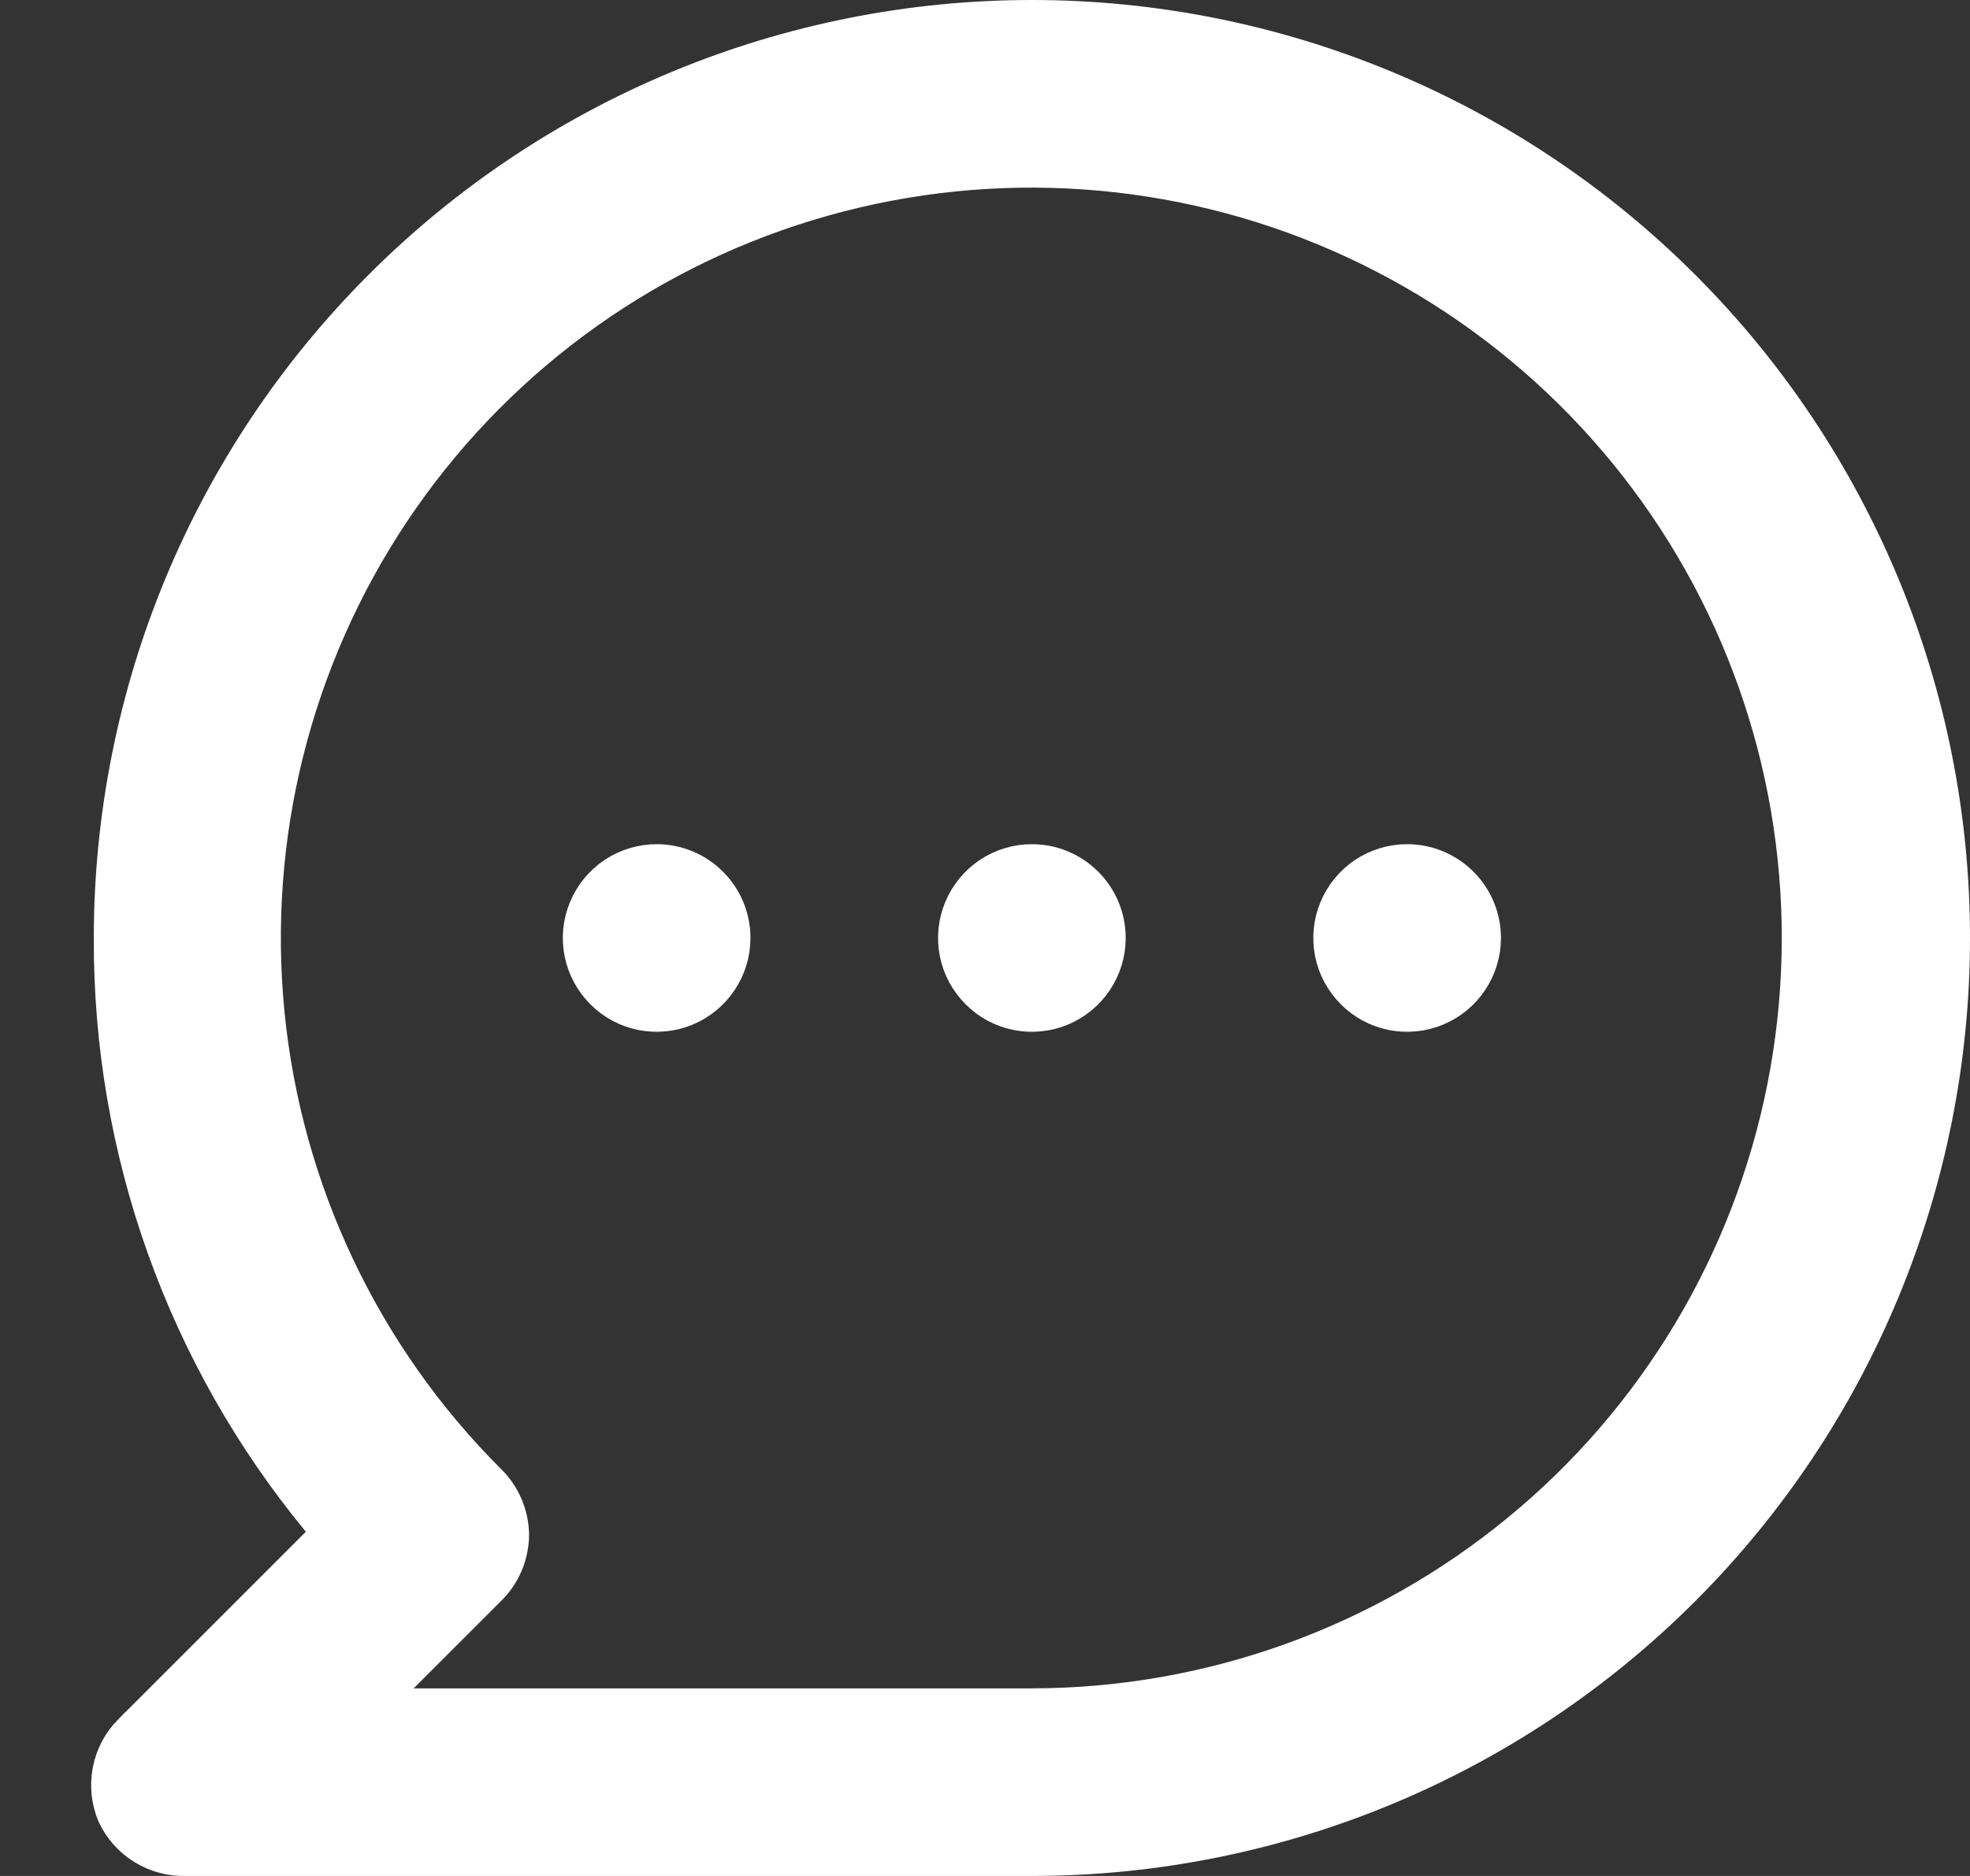 <svg width="21" height="20" viewBox="0 0 21 20" fill="none" xmlns="http://www.w3.org/2000/svg">
<rect x="0" y="0" width="21" height="20" fill="#333333" stroke="none"/>
<path d="M1.25 10.001V10C1.25 7.414 2.277 4.934 4.106 3.106C5.011 2.2 6.086 1.482 7.269 0.992C8.452 0.502 9.719 0.25 11 0.25C13.586 0.25 16.066 1.277 17.894 3.106C19.723 4.934 20.75 7.414 20.75 10C20.75 12.586 19.723 15.066 17.894 16.894C16.066 18.723 13.586 19.75 11 19.75H2V19.75L1.989 19.75C1.841 19.756 1.694 19.718 1.567 19.641C1.441 19.564 1.341 19.452 1.279 19.319C1.223 19.184 1.207 19.035 1.235 18.89C1.263 18.745 1.333 18.611 1.437 18.506C1.437 18.506 1.438 18.506 1.438 18.506L3.437 16.507L3.597 16.346L3.453 16.171C2.021 14.434 1.241 12.252 1.25 10.001ZM11 18.25H11C12.909 18.248 14.758 17.585 16.232 16.373C17.707 15.162 18.715 13.476 19.086 11.604C19.457 9.731 19.168 7.788 18.267 6.106C17.366 4.423 15.909 3.105 14.146 2.376C12.382 1.647 10.42 1.552 8.594 2.107C6.768 2.662 5.191 3.833 4.131 5.421C3.072 7.008 2.596 8.914 2.784 10.813C2.972 12.713 3.813 14.488 5.163 15.837L5.165 15.839C5.306 15.976 5.386 16.164 5.39 16.361C5.389 16.46 5.369 16.557 5.331 16.648C5.292 16.739 5.236 16.822 5.165 16.892L5.163 16.893L4.233 17.823L3.806 18.25H4.41H11ZM6.583 9.376C6.707 9.294 6.852 9.25 7 9.25C7.199 9.25 7.39 9.329 7.53 9.47C7.671 9.61 7.75 9.801 7.75 10C7.75 10.148 7.706 10.293 7.623 10.417C7.541 10.54 7.424 10.636 7.287 10.693C7.15 10.75 6.999 10.764 6.854 10.736C6.708 10.707 6.574 10.635 6.47 10.53C6.365 10.425 6.293 10.292 6.264 10.146C6.235 10.001 6.25 9.85 6.307 9.713C6.364 9.576 6.46 9.459 6.583 9.376ZM10.583 9.376C10.707 9.294 10.851 9.25 11 9.25C11.199 9.25 11.389 9.329 11.53 9.47C11.671 9.61 11.75 9.801 11.75 10C11.75 10.148 11.706 10.293 11.623 10.417C11.541 10.54 11.424 10.636 11.287 10.693C11.15 10.75 10.999 10.764 10.854 10.736C10.708 10.707 10.574 10.635 10.47 10.53C10.365 10.425 10.293 10.292 10.264 10.146C10.235 10.001 10.25 9.85 10.307 9.713C10.364 9.576 10.46 9.459 10.583 9.376ZM14.583 9.376C14.707 9.294 14.851 9.25 15 9.25C15.199 9.25 15.389 9.329 15.53 9.47C15.671 9.61 15.75 9.801 15.75 10C15.75 10.148 15.706 10.293 15.623 10.417C15.541 10.54 15.424 10.636 15.287 10.693C15.15 10.75 14.999 10.764 14.854 10.736C14.708 10.707 14.574 10.635 14.47 10.53C14.365 10.425 14.293 10.292 14.264 10.146C14.235 10.001 14.25 9.85 14.307 9.713C14.364 9.576 14.46 9.459 14.583 9.376Z" fill="white" stroke="white" stroke-width="0.5"/>
</svg>
